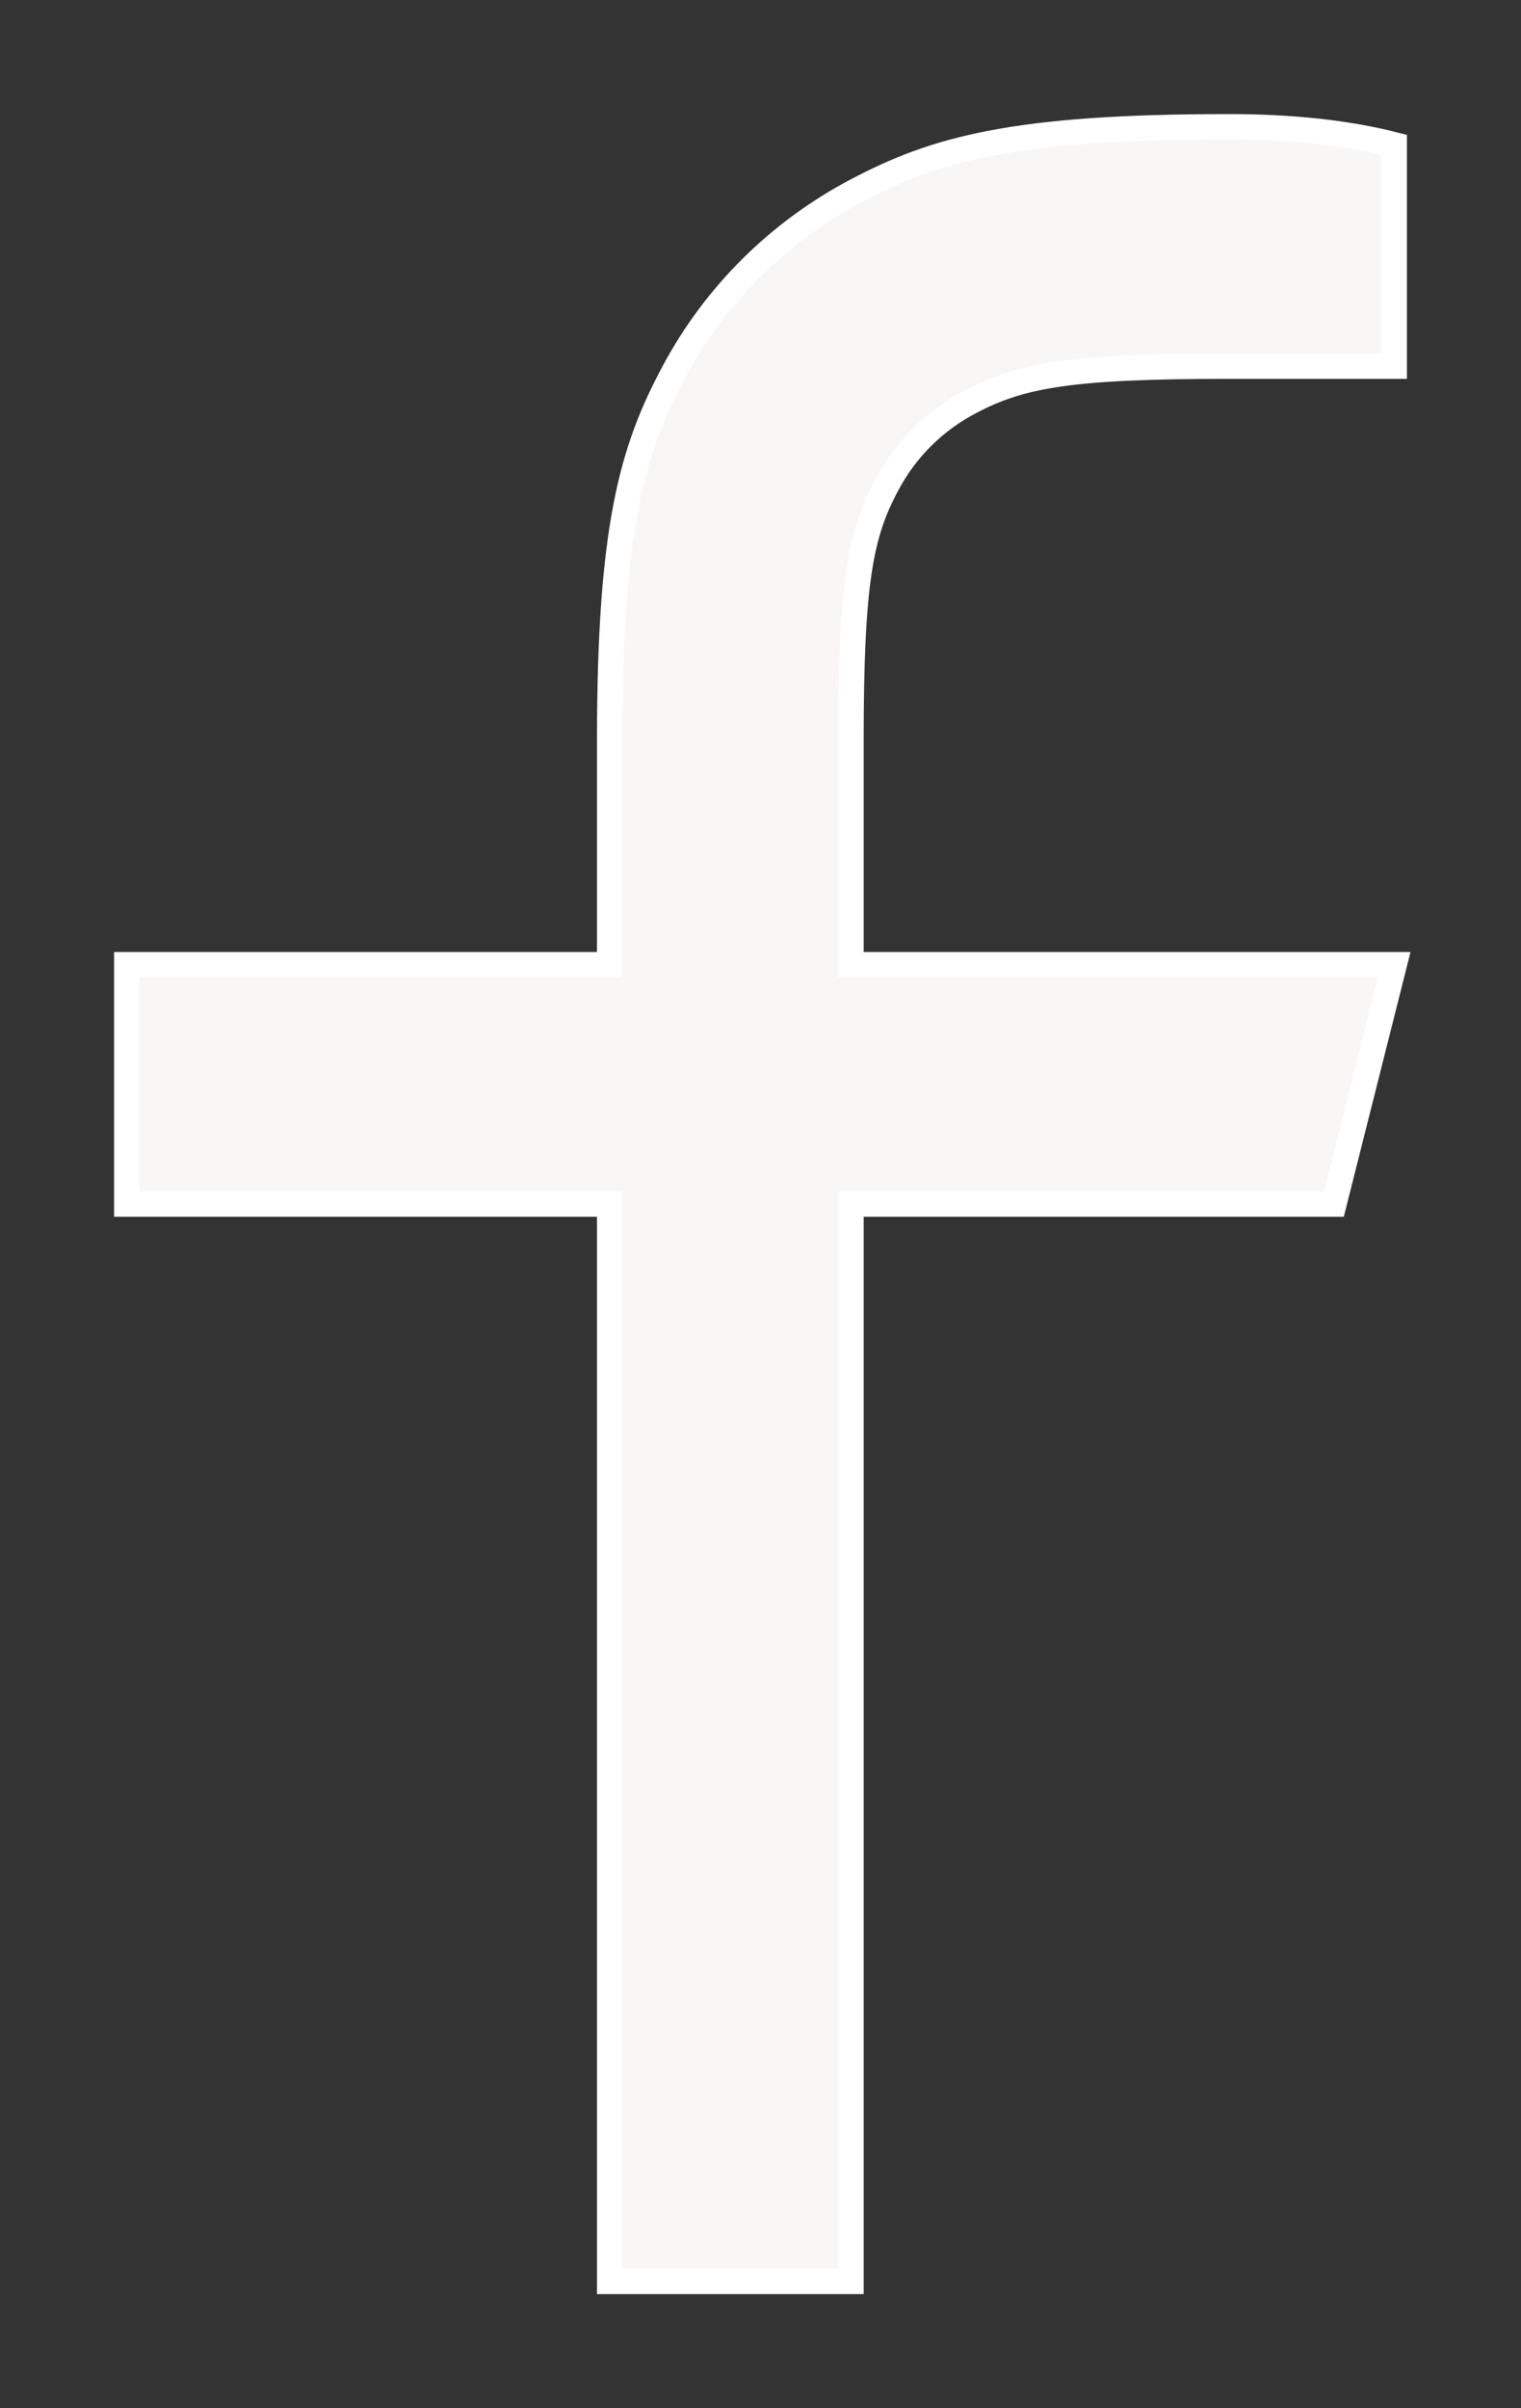 <?xml version="1.0" encoding="utf-8"?>
<svg xmlns="http://www.w3.org/2000/svg" fill="none" height="100%" overflow="visible" preserveAspectRatio="none" style="display: block;" viewBox="0 0 12 19" width="100%">
<rect x="0" y="0" width="12" height="19" fill="#333333" stroke="none"/>
<path d="M6.714 7.611H11L10.524 9.5H6.714V18H4.81V9.5H1V7.611H4.81V5.843C4.81 4.159 4.987 3.548 5.318 2.932C5.643 2.324 6.145 1.827 6.758 1.504C7.379 1.176 7.995 1 9.693 1C10.191 1 10.627 1.047 11 1.142V2.889H9.693C8.432 2.889 8.049 2.963 7.656 3.17C7.375 3.316 7.145 3.544 6.998 3.824C6.789 4.212 6.714 4.593 6.714 5.843V7.611Z" fill="#F9F7F5" id="Vector" stroke="white" stroke-width="0.2"/>
</svg>